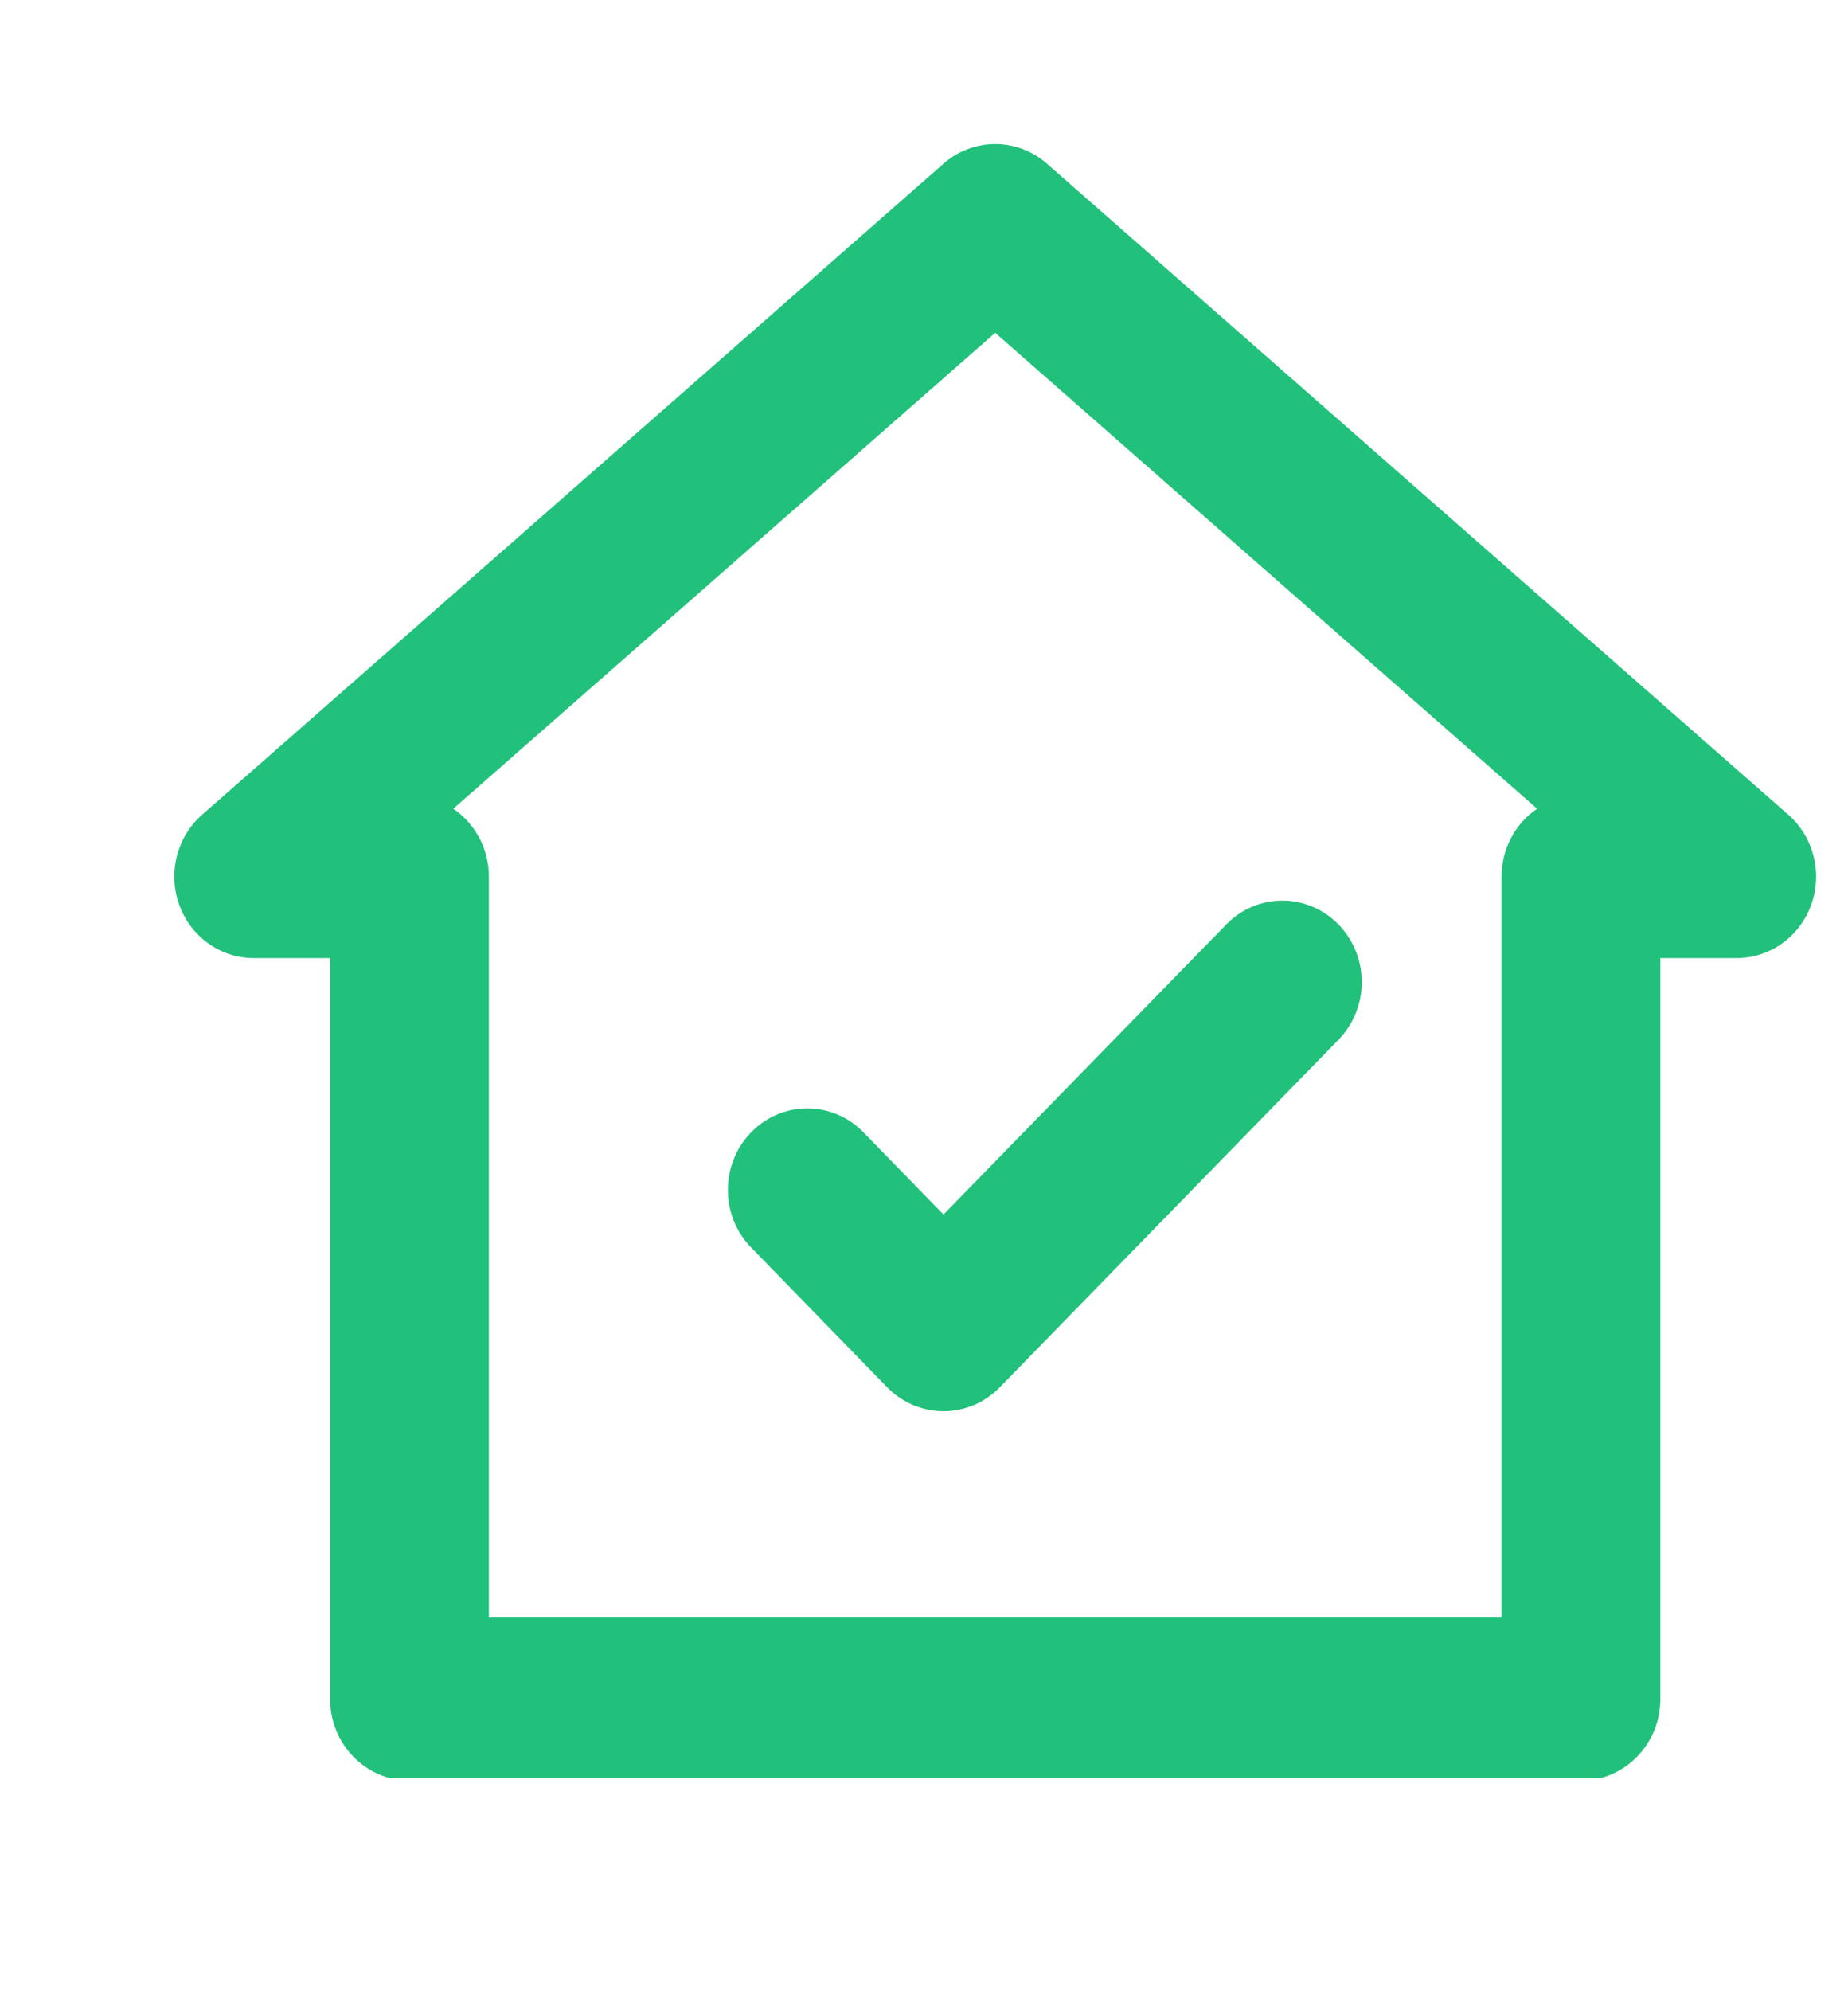 <svg width="13" height="14" viewBox="0 0 13 14" fill="none" xmlns="http://www.w3.org/2000/svg">
<g clip-path="url(#clip0_72_11740)">
<g clip-path="url(#clip1_72_11740)">
<path d="M12.58 5.728L7.364 1.15C7.155 0.967 6.847 0.967 6.638 1.15L1.422 5.728C1.244 5.884 1.18 6.137 1.261 6.362C1.342 6.587 1.551 6.736 1.785 6.736H2.322V11.946C2.322 12.262 2.572 12.519 2.88 12.519H11.122C11.43 12.519 11.68 12.262 11.68 11.946V6.736H12.217C12.45 6.736 12.66 6.587 12.741 6.362C12.822 6.137 12.758 5.884 12.58 5.728ZM10.563 6.164V11.373H3.439V6.164C3.439 5.964 3.339 5.788 3.189 5.686L7.001 2.34L10.813 5.686C10.662 5.788 10.563 5.964 10.563 6.164Z" fill="#22C17B"/>
<path d="M9.416 6.5C9.197 6.276 8.844 6.276 8.626 6.5L6.637 8.539L6.074 7.961C5.856 7.737 5.502 7.737 5.284 7.961C5.066 8.185 5.066 8.548 5.284 8.771L6.242 9.755C6.347 9.862 6.489 9.922 6.637 9.922C6.785 9.922 6.928 9.862 7.032 9.755L9.416 7.31C9.634 7.086 9.634 6.724 9.416 6.5Z" fill="#22C17B"/>
</g>
</g>
<defs>
<clipPath id="clip0_72_11740">
<rect width="13" height="13" fill="white" transform="translate(0 0.5)"/>
</clipPath>
<clipPath id="clip1_72_11740">
<rect width="13" height="12" fill="white" transform="translate(0.5 0.5)"/>
</clipPath>
</defs>
</svg>
